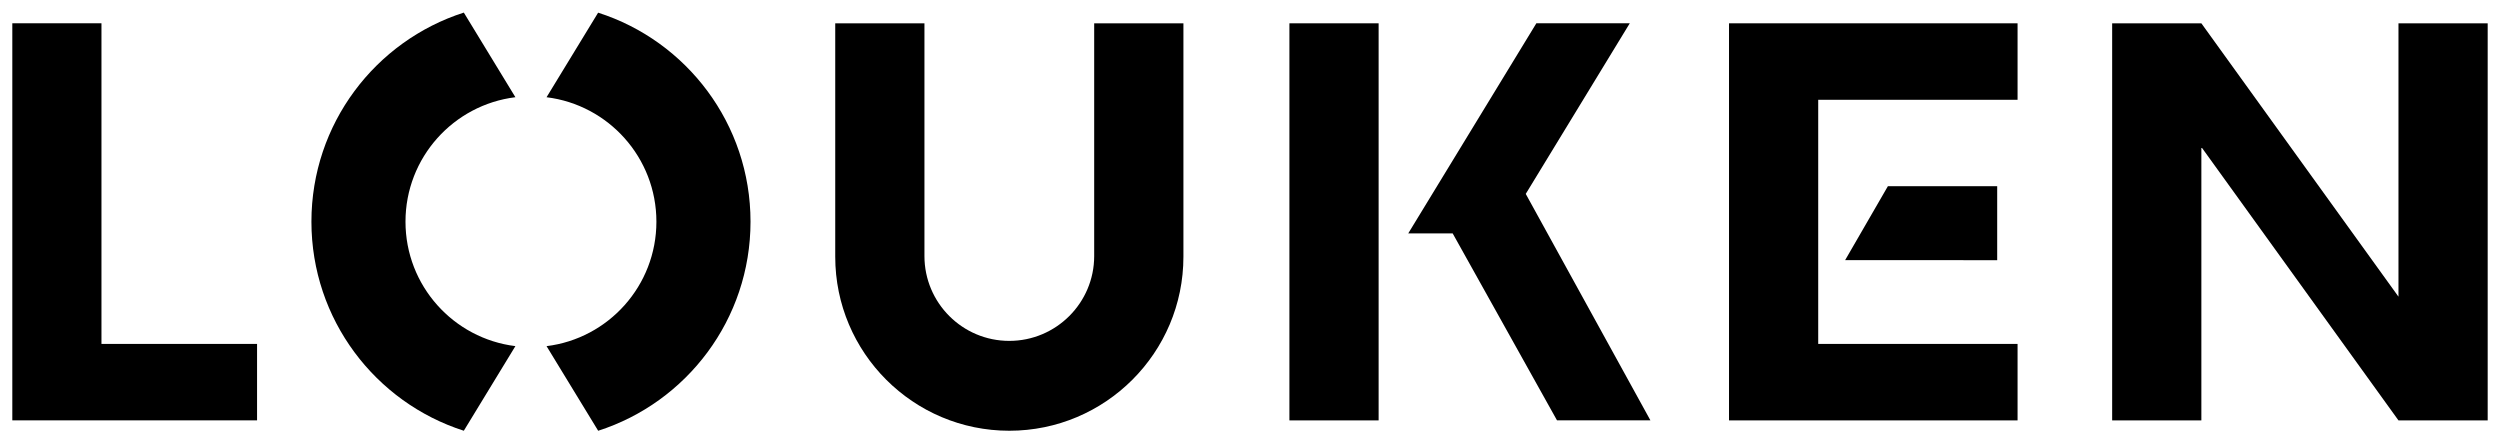 <?xml version="1.0" encoding="UTF-8"?>
<svg xmlns="http://www.w3.org/2000/svg" version="1.1" viewBox="0 0 203 36">
  <!-- Generator: Adobe Illustrator 28.7.3, SVG Export Plug-In . SVG Version: 1.2.0 Build 164)  -->
  <g>
    <g id="Layer_1">
      <g>
        <polygon points="8.239 1.89 1 1.89 1 34.133 20.873 34.133 20.873 27.926 8.239 27.926 8.239 1.89"/>
        <rect x="104.7" y="1.893" width="7.244" height="32.243"/>
        <polygon points="132.338 1.89 124.753 1.89 114.348 18.954 117.958 18.954 126.429 34.133 134.014 34.133 123.891 15.745 132.338 1.89"/>
        <polygon points="140.396 1.893 140.396 1.893 140.396 7.9 140.396 8.103 140.396 27.926 140.396 28.129 140.396 34.136 147.639 34.136 163.826 34.136 163.826 28.129 163.826 27.926 147.639 27.926 147.639 8.103 163.826 8.103 163.826 7.9 163.826 1.893 163.826 1.893 140.396 1.893 140.396 1.893"/>
        <polygon points="162.172 21.126 162.172 15.122 153.298 15.117 149.824 21.124 162.172 21.126"/>
        <path d="M88.848,20.792c0,3.798-3.089,6.888-6.895,6.888s-6.888-3.089-6.888-6.888V1.893h-7.244v18.949c0,7.802,6.332,14.134,14.134,14.134s14.139-6.332,14.139-14.134V1.893h-7.246v18.899Z"/>
        <polygon points="194.756 1.893 194.756 24.089 178.751 1.893 171.507 1.893 171.507 34.136 178.751 34.136 178.751 11.939 194.756 34.136 202 34.136 202 1.893 194.756 1.893"/>
        <path d="M48.568,1.029l-4.188,6.866c5.03.621,8.92,4.913,8.92,10.106s-3.889,9.485-8.92,10.106l4.192,6.871c7.177-2.304,12.37-9.037,12.37-16.977S55.75,3.325,48.568,1.029Z"/>
        <path d="M41.85,7.893l-4.188-6.871c-7.182,2.304-12.374,9.037-12.374,16.977s5.193,14.678,12.374,16.977l4.188-6.871c-5.03-.621-8.924-4.906-8.924-10.106s3.894-9.485,8.924-10.106Z"/>
      </g>
    </g>
  </g>
</svg>